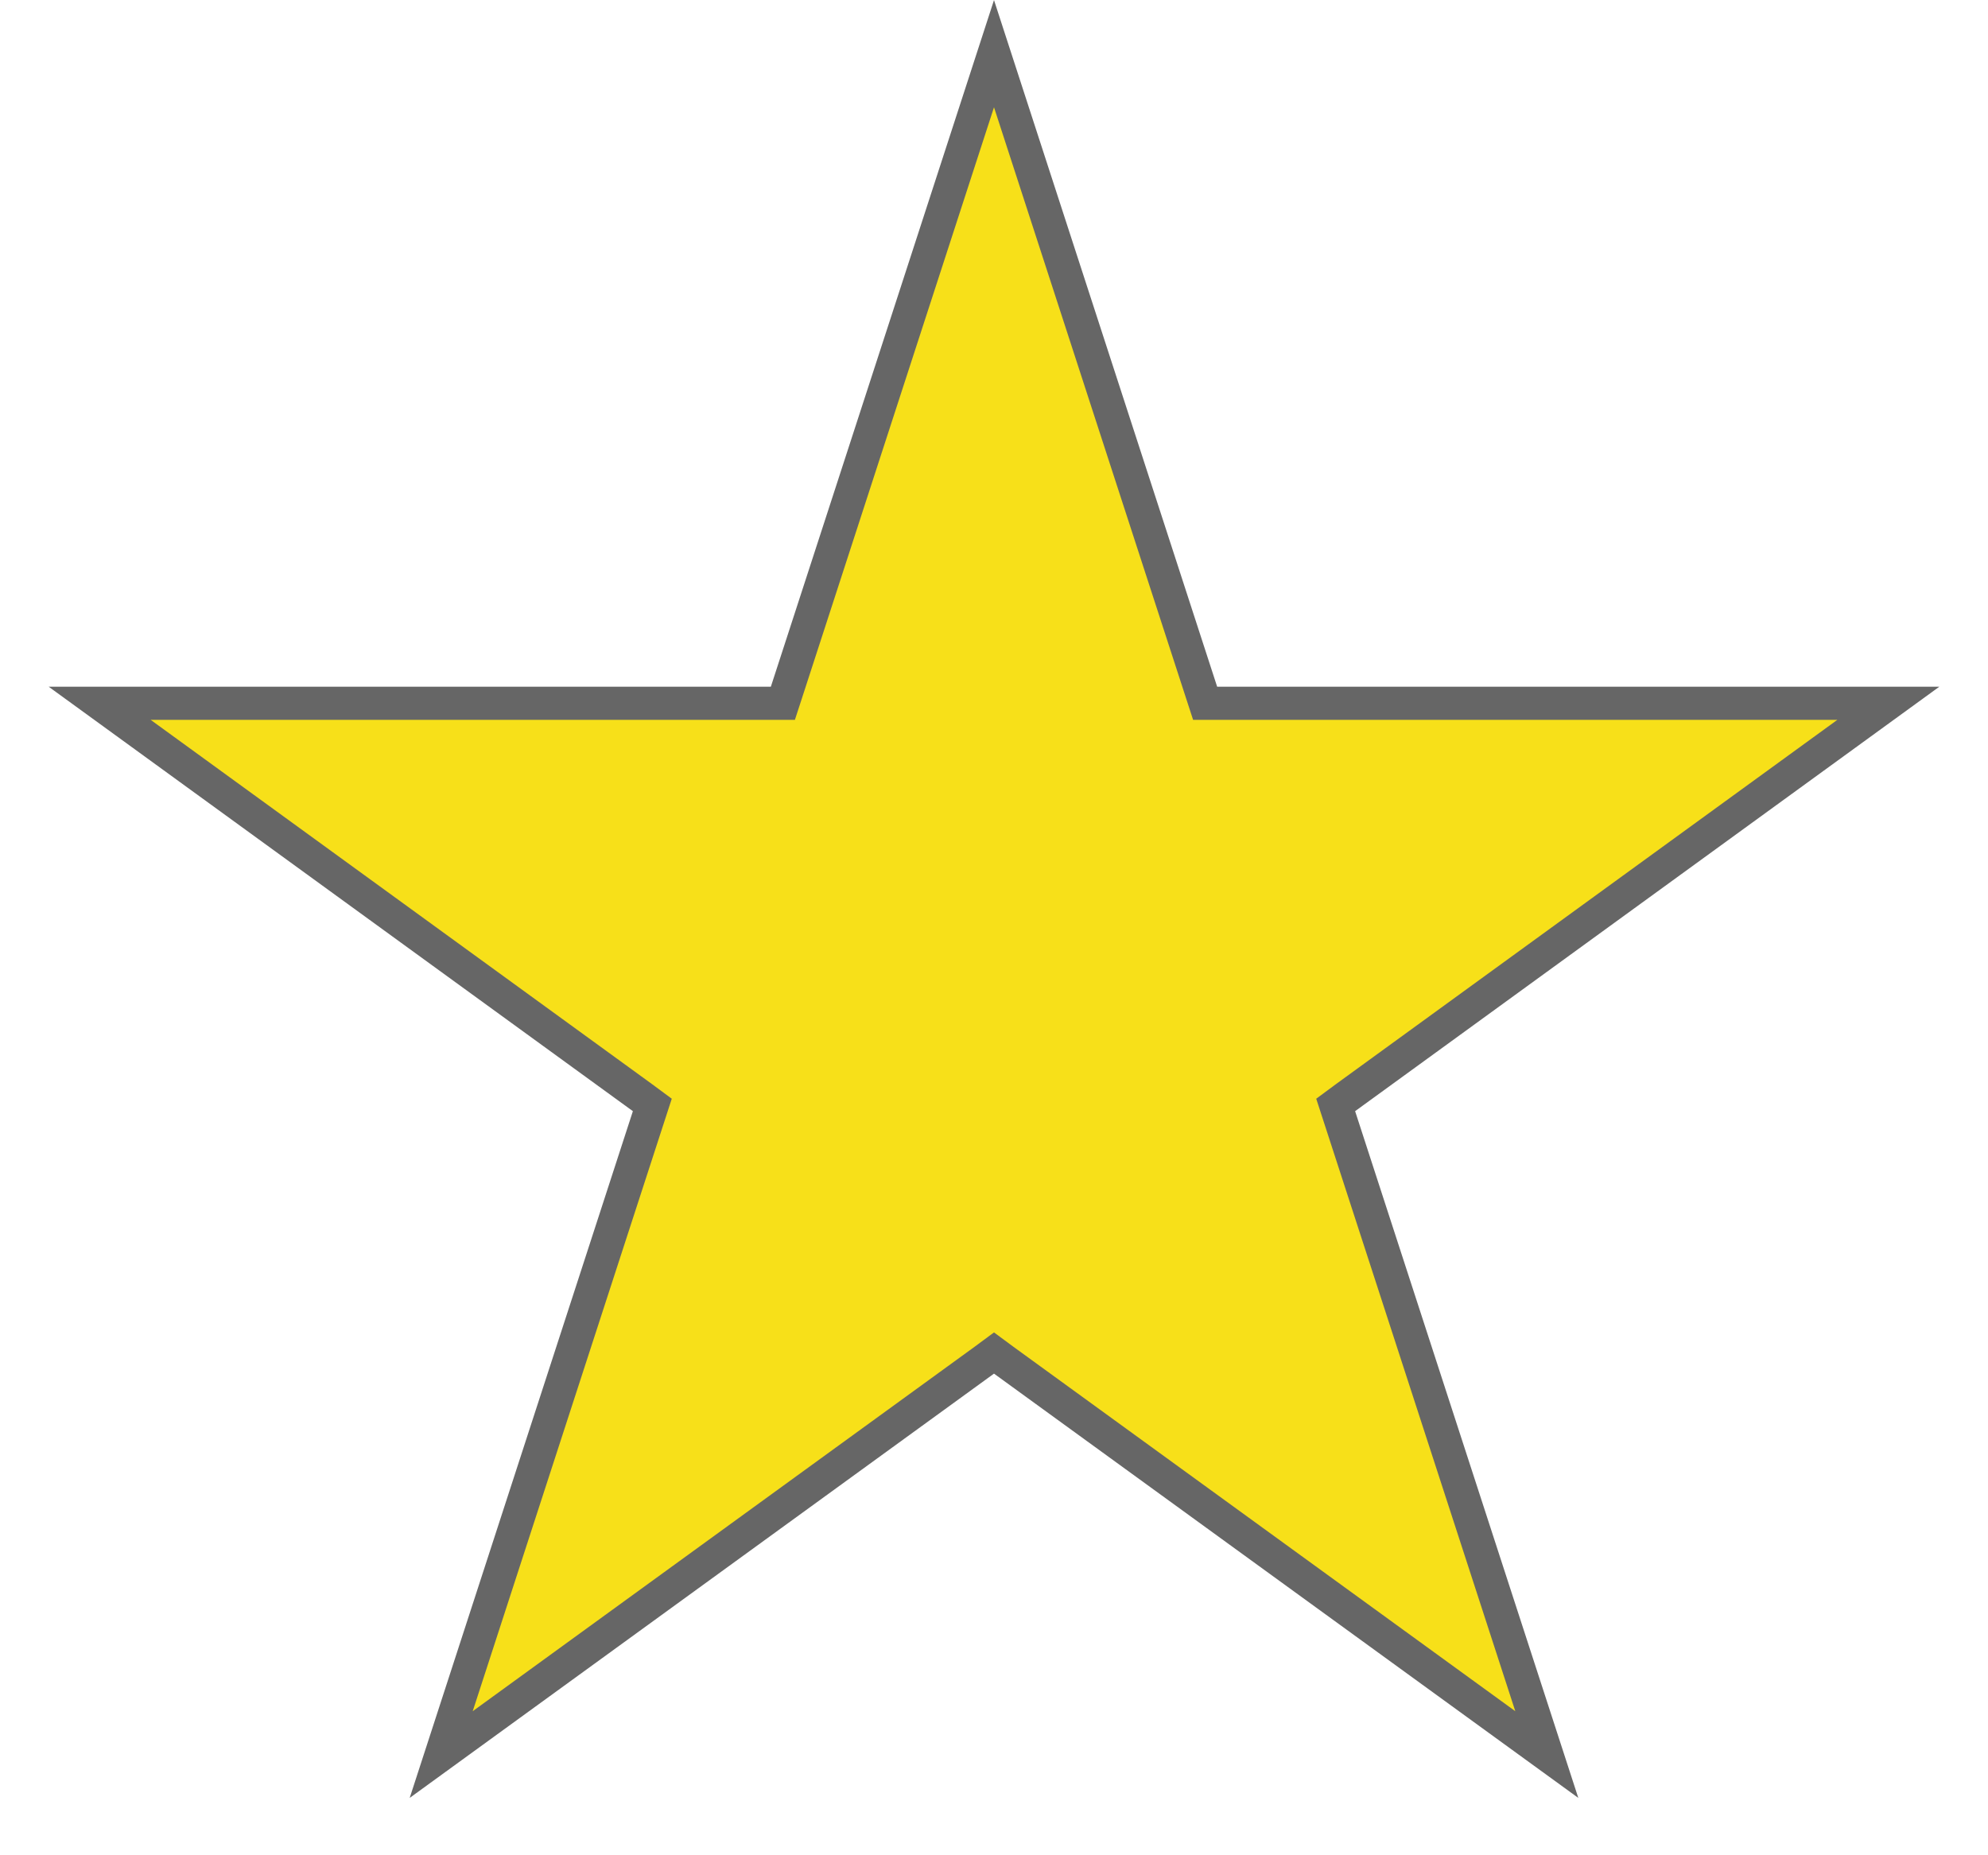 <svg width="15" height="14" viewBox="0 0 15 14" fill="none" xmlns="http://www.w3.org/2000/svg">
<path id="Star 6" d="M7.5 0.405L9.065 5.221L9.093 5.307H9.184H14.248L10.151 8.284L10.078 8.338L10.106 8.424L11.671 13.24L7.573 10.264L7.5 10.21L7.427 10.264L3.329 13.24L4.894 8.424L4.922 8.338L4.849 8.284L0.752 5.307H5.816H5.907L5.935 5.221L7.5 0.405Z" fill="#F7E019" stroke="#666666" stroke-width="0.25"/>
</svg>
